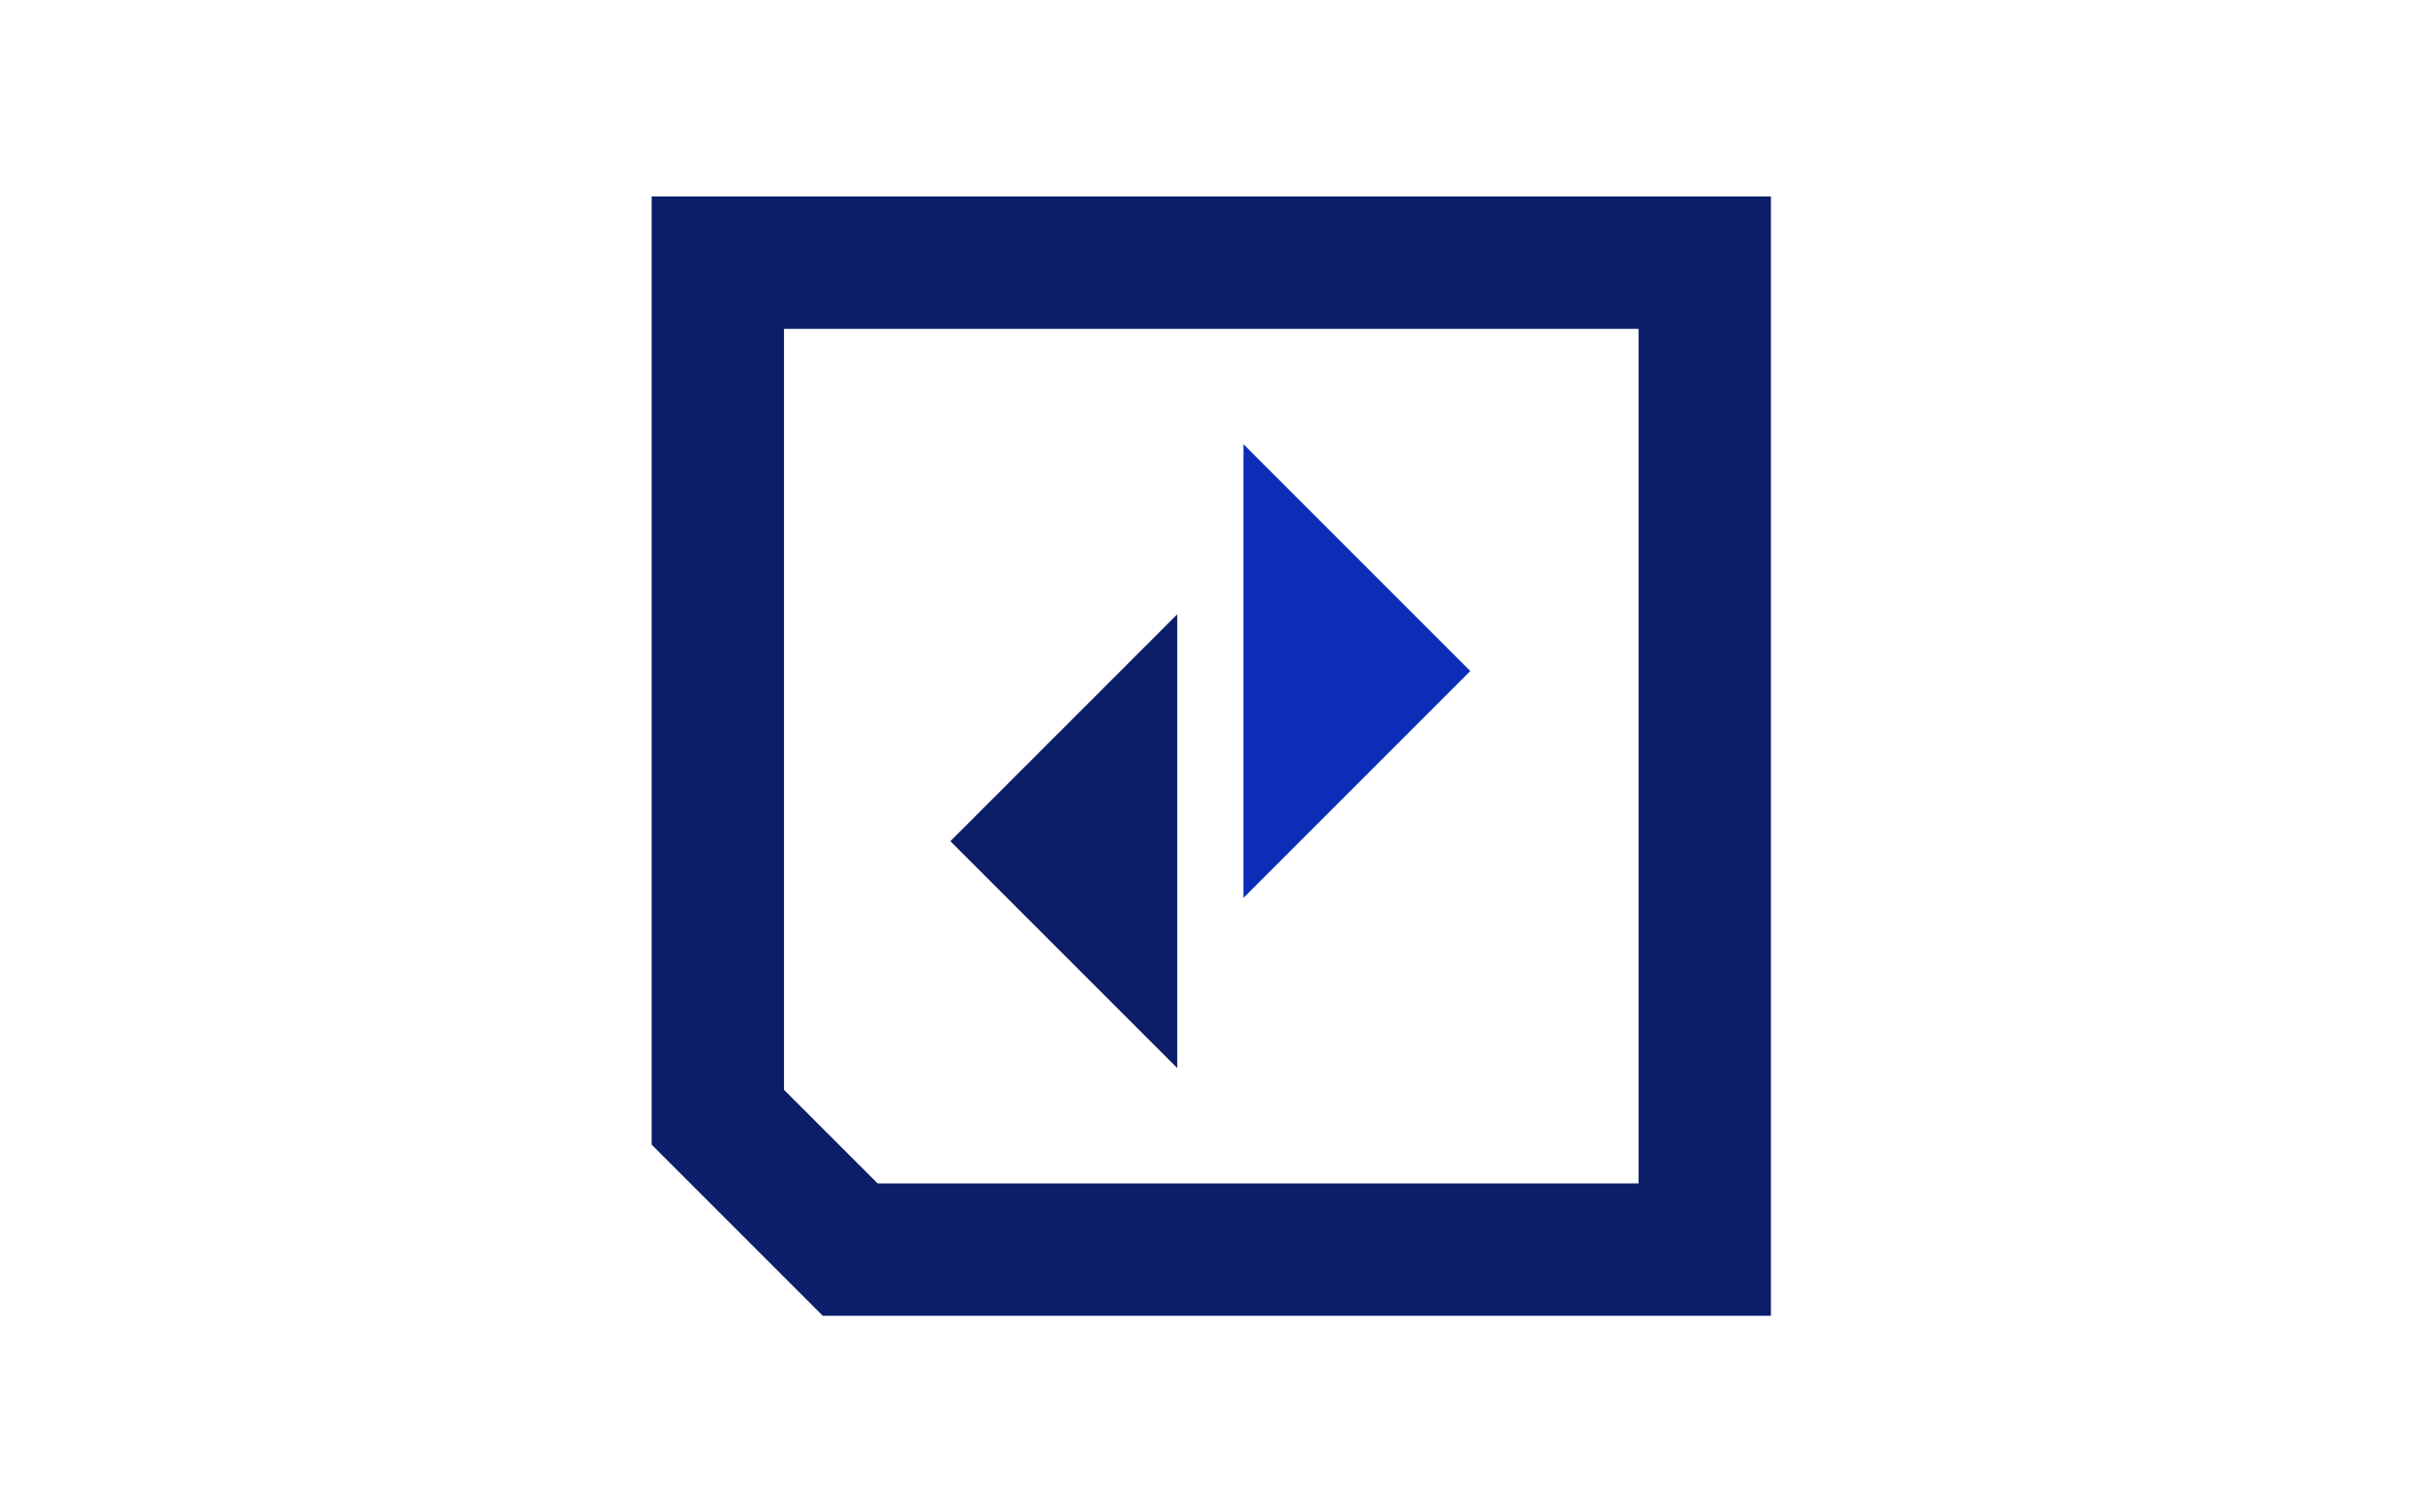 <svg enable-background="new 0 0 128 80" viewBox="0 0 128 80" xmlns="http://www.w3.org/2000/svg"><g transform="translate(-856.732 -801.907)"><path d="m922.5 849.4v-24l12 12z" fill="#0c2db7"/><path d="m919 834.4v24l-12-12z" fill="#0c1e69"/><path d="m946.9 868h-45.2l-7-7v-45.2h52.2z" fill="none" stroke="#0c1e69" stroke-miterlimit="10" stroke-width="7"/></g></svg>